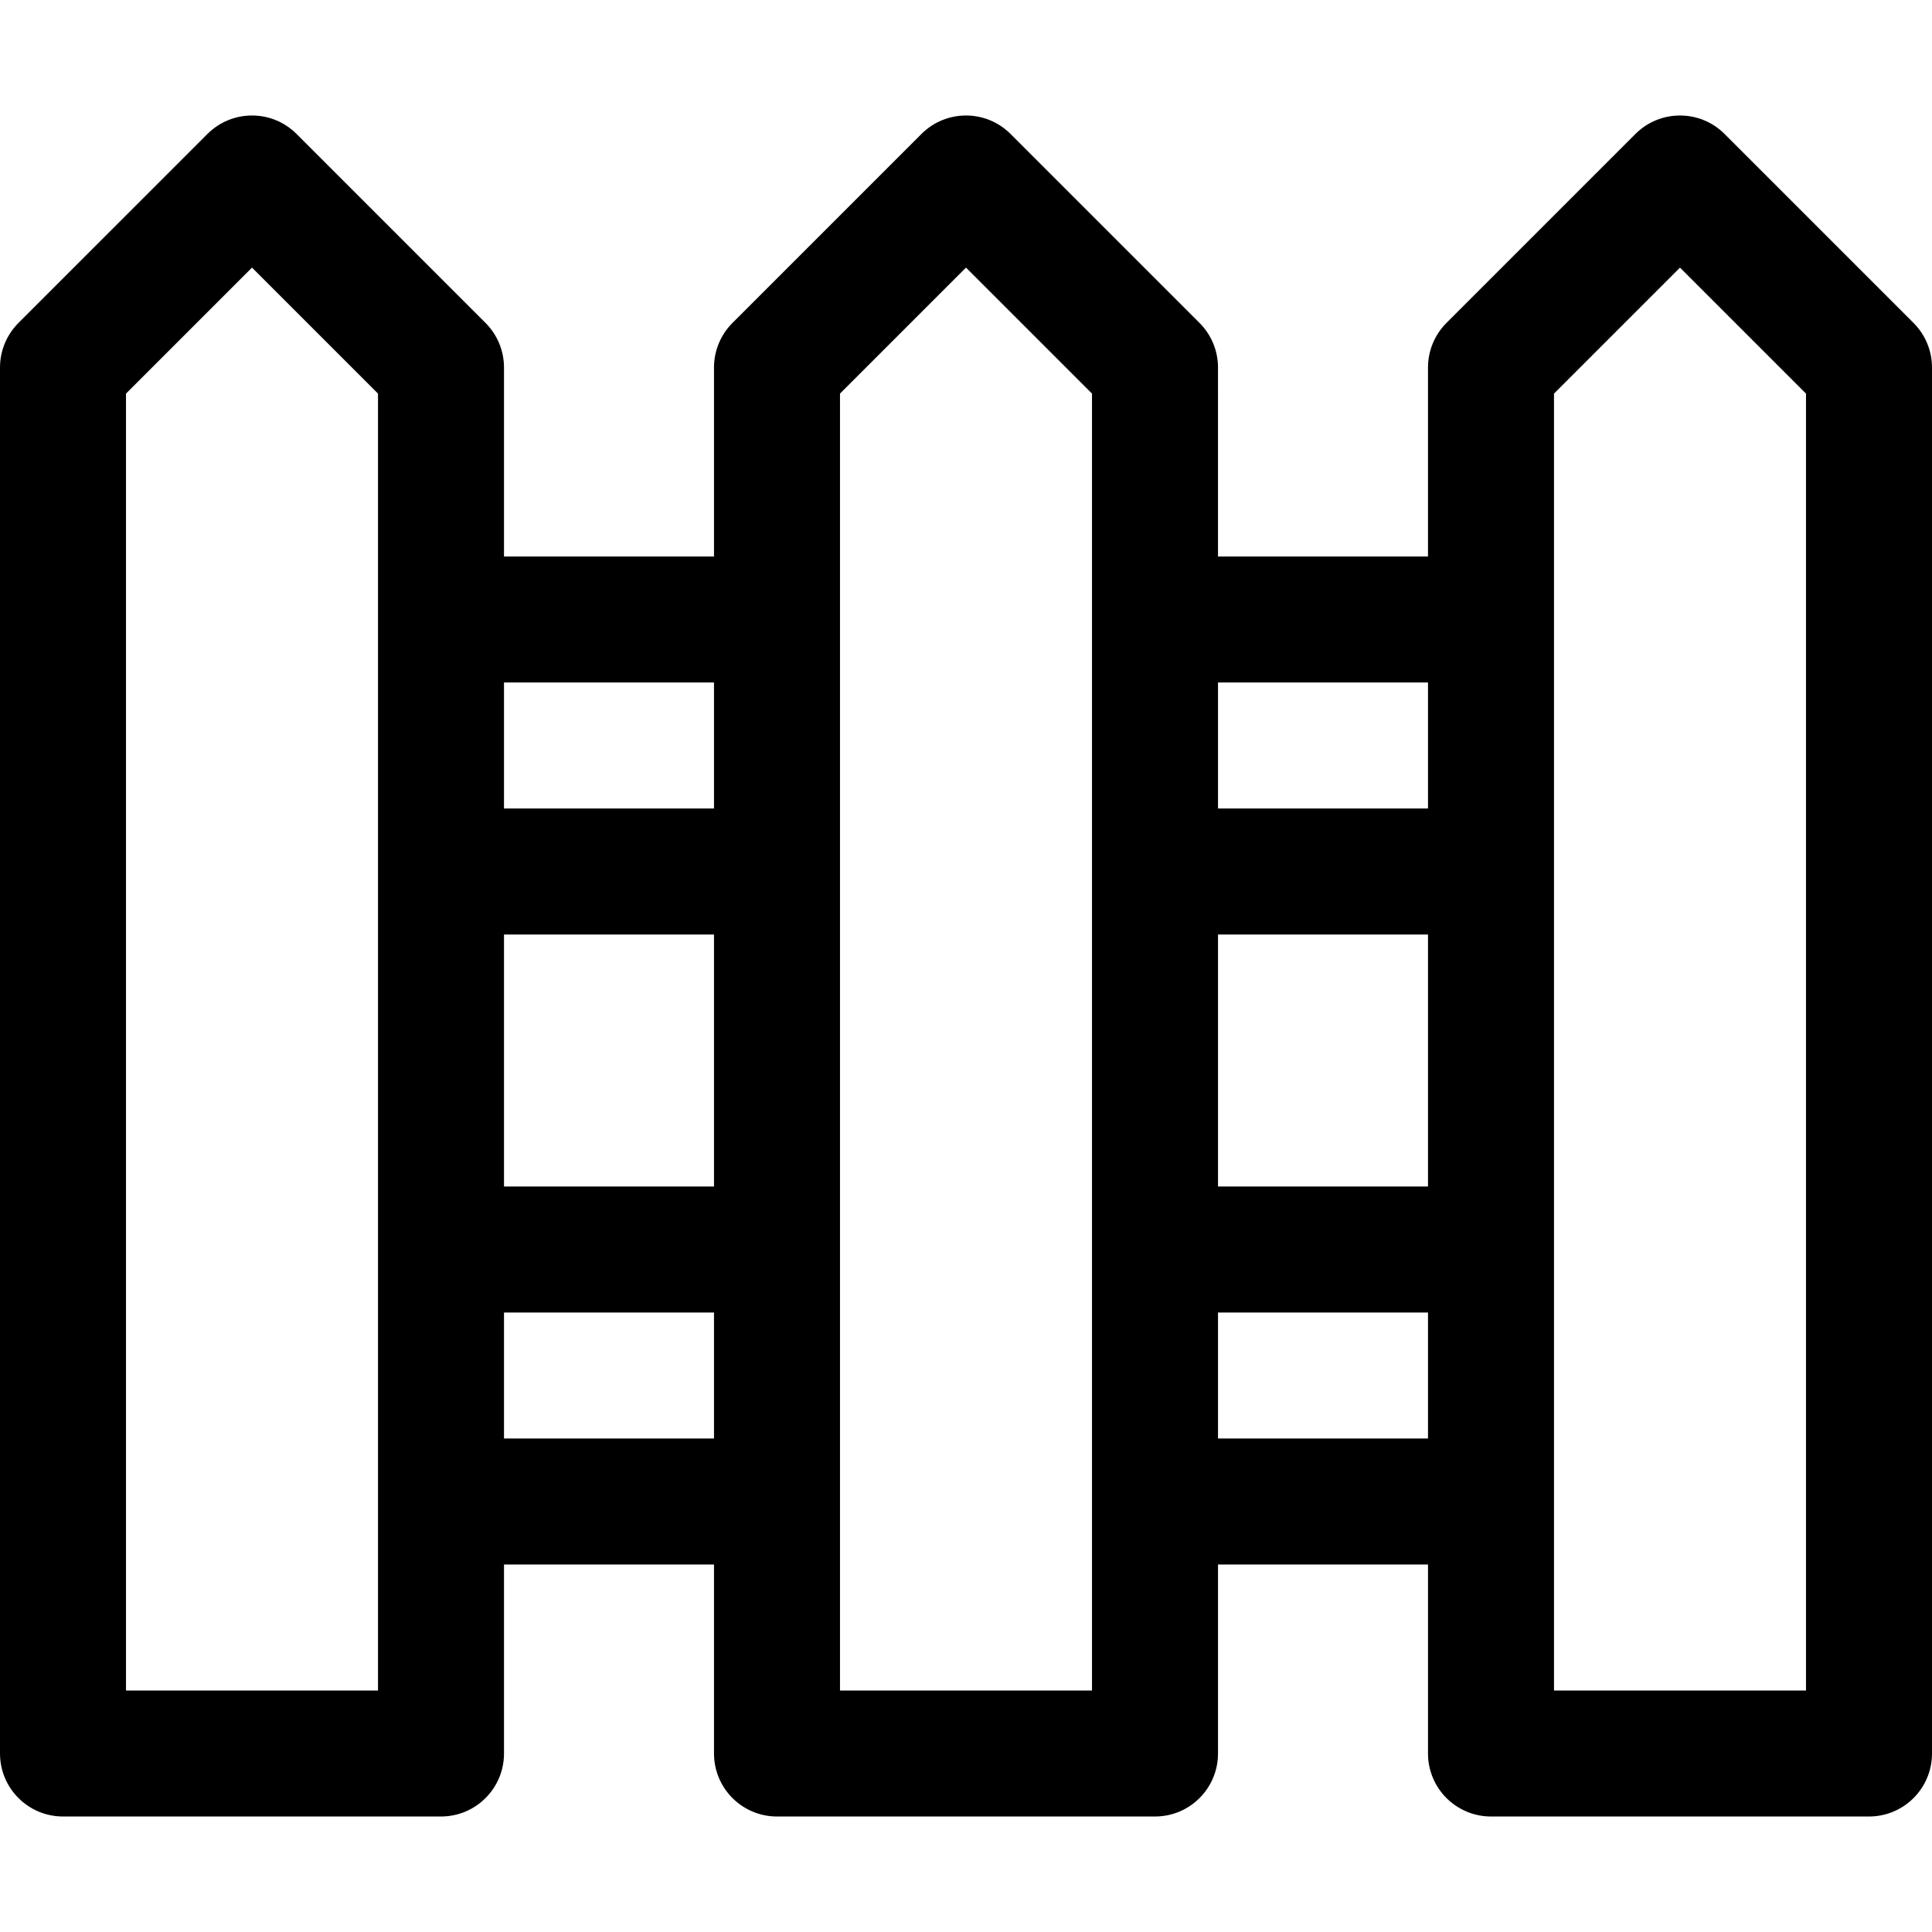 <?xml version="1.0" encoding="iso-8859-1"?>
<!-- Generator: Adobe Illustrator 19.0.0, SVG Export Plug-In . SVG Version: 6.00 Build 0)  -->
<svg version="1.1" id="Layer_1" xmlns="http://www.w3.org/2000/svg" xmlns:xlink="http://www.w3.org/1999/xlink" x="0px" y="0px"
	 viewBox="0 0 512 512" style="enable-background:new 0 0 512 512;" xml:space="preserve">
<g>
	<g>
		<path d="M507.109,85.586l-50.087-50.088c-6.519-6.519-17.091-6.519-23.611,0l-50.087,50.087c-3.131,3.131-4.89,7.377-4.89,11.806
			v50.087h-55.652V97.391c0-4.429-1.759-8.675-4.891-11.805l-50.087-50.087c-6.519-6.519-17.091-6.519-23.611,0l-50.087,50.087
			c-3.131,3.13-4.89,7.376-4.89,11.805v50.087h-55.652V97.391c0-4.429-1.759-8.675-4.891-11.805L78.588,35.499
			c-6.519-6.519-17.091-6.519-23.611,0L4.89,85.586C1.759,88.716,0,92.962,0,97.391v367.304c0,9.22,7.475,16.696,16.696,16.696
			H116.87c9.22,0,16.696-7.475,16.696-16.696v-50.087h55.652v50.087c0,9.22,7.475,16.696,16.696,16.696h100.174
			c9.22,0,16.696-7.475,16.696-16.696v-50.087h55.652v50.087c0,9.22,7.475,16.696,16.696,16.696h100.174
			c9.22,0,16.696-7.475,16.696-16.696V97.391C512,92.962,510.241,88.716,507.109,85.586z M100.174,448H33.391V104.306l33.391-33.391
			l33.391,33.391C100.174,120.191,100.174,432.638,100.174,448z M189.217,381.217h-55.652v-33.391h55.652V381.217z M189.217,314.435
			h-55.652v-66.783h55.652V314.435z M189.217,214.261h-55.652v-33.391h55.652V214.261z M289.391,448h-66.783
			c0-13.587,0-331.301,0-343.693L256,70.915l33.391,33.391C289.391,114.759,289.391,438.621,289.391,448z M378.435,381.217h-55.652
			v-33.391h55.652V381.217z M378.435,314.435h-55.652v-66.783h55.652V314.435z M378.435,214.261h-55.652v-33.391h55.652V214.261z
			 M478.609,448h-66.783c0-7.303,0-336.234,0-343.693l33.391-33.391l33.391,33.391V448z"/>
	</g>
</g>
<g>
</g>
<g>
</g>
<g>
</g>
<g>
</g>
<g>
</g>
<g>
</g>
<g>
</g>
<g>
</g>
<g>
</g>
<g>
</g>
<g>
</g>
<g>
</g>
<g>
</g>
<g>
</g>
<g>
</g>
</svg>
